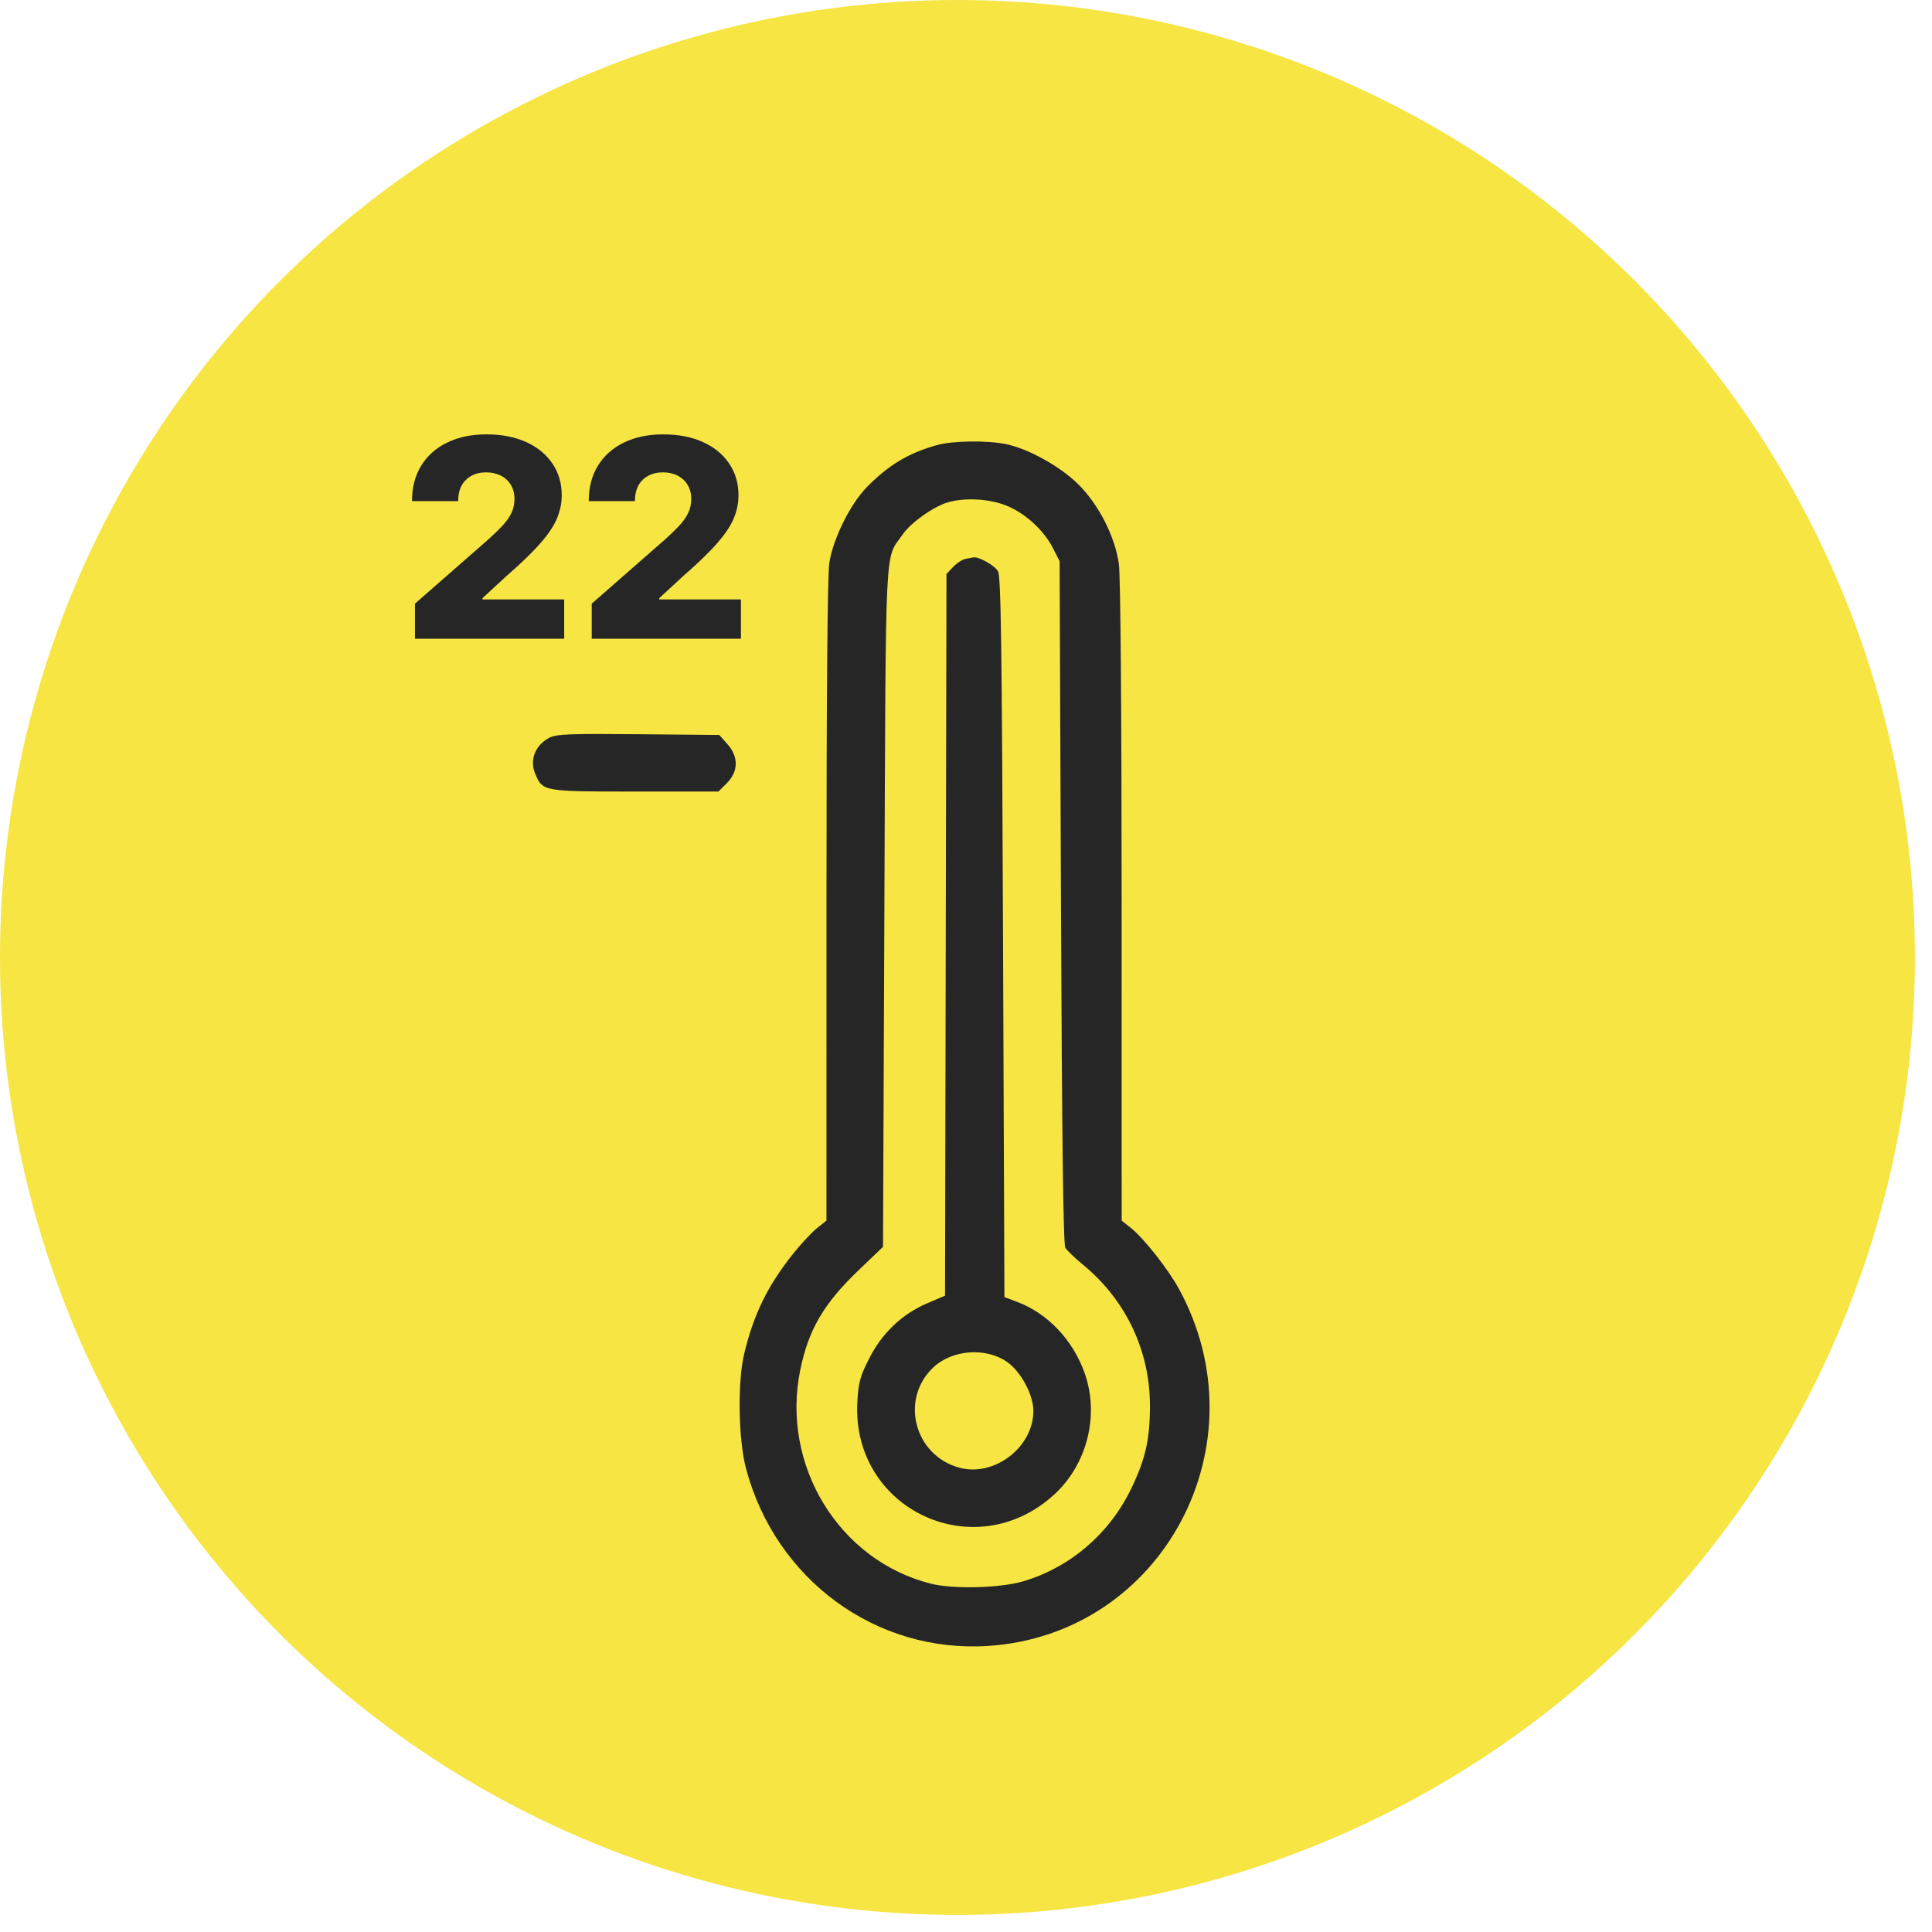 <?xml version="1.0" encoding="UTF-8"?> <svg xmlns="http://www.w3.org/2000/svg" width="88" height="88" viewBox="0 0 88 88" fill="none"> <circle cx="43.611" cy="43.611" r="43.611" fill="#F6E543"></circle> <path fill-rule="evenodd" clip-rule="evenodd" d="M42.671 20.275C41.373 20.64 40.479 21.176 39.486 22.185C38.735 22.949 37.953 24.521 37.776 25.623C37.691 26.155 37.645 31.515 37.645 41.019L37.644 55.597L37.207 55.946C36.966 56.138 36.468 56.675 36.099 57.14C34.961 58.576 34.34 59.846 33.904 61.63C33.587 62.928 33.627 65.574 33.985 66.909C35.337 71.956 39.901 75.298 44.996 74.971C52.964 74.459 57.589 65.783 53.683 58.677C53.2 57.799 52.096 56.399 51.528 55.946L51.091 55.597L51.089 41.081C51.087 32.303 51.038 26.218 50.963 25.686C50.79 24.447 50.053 22.997 49.13 22.075C48.311 21.258 46.862 20.447 45.838 20.233C44.974 20.051 43.389 20.072 42.671 20.275ZM45.77 23.002C46.64 23.327 47.529 24.123 47.955 24.956L48.264 25.56L48.326 41.081C48.37 51.751 48.431 56.674 48.523 56.829C48.597 56.953 48.957 57.301 49.323 57.601C51.274 59.201 52.375 61.513 52.379 64.018C52.381 65.546 52.179 66.445 51.531 67.794C50.541 69.856 48.735 71.404 46.589 72.032C45.554 72.334 43.425 72.389 42.419 72.139C38.217 71.092 35.554 66.739 36.453 62.387C36.834 60.543 37.525 59.369 39.136 57.829L40.22 56.792L40.283 41.302C40.352 24.192 40.285 25.547 41.121 24.336C41.489 23.803 42.532 23.065 43.179 22.879C43.935 22.663 44.997 22.713 45.77 23.002ZM43.974 25.458C43.828 25.487 43.573 25.654 43.409 25.828L43.111 26.146L43.078 42.581L43.045 59.017L42.247 59.356C41.096 59.846 40.18 60.714 39.591 61.874C39.172 62.7 39.099 62.971 39.051 63.875C38.795 68.753 44.394 71.382 48.01 68.082C49.519 66.705 50.083 64.466 49.405 62.545C48.874 61.041 47.731 59.831 46.343 59.304L45.75 59.079L45.687 42.697C45.636 29.382 45.593 26.259 45.457 26.021C45.306 25.755 44.583 25.346 44.34 25.389C44.286 25.398 44.121 25.429 43.974 25.458ZM25.013 33.609C24.374 33.949 24.115 34.613 24.377 35.239C24.717 36.052 24.727 36.054 28.927 36.054H32.723L33.109 35.668C33.639 35.138 33.646 34.467 33.129 33.888L32.763 33.478L29.076 33.443C25.899 33.414 25.338 33.437 25.013 33.609ZM45.864 62.029C46.5 62.471 47.069 63.526 47.069 64.267C47.069 65.918 45.294 67.281 43.702 66.853C41.644 66.299 40.976 63.725 42.515 62.28C43.374 61.474 44.897 61.36 45.864 62.029Z" fill="#262626"></path> <path d="M18.901 29.093V27.496L22.25 24.564C22.501 24.337 22.715 24.129 22.891 23.941C23.067 23.75 23.202 23.558 23.295 23.367C23.387 23.173 23.434 22.962 23.434 22.735C23.434 22.481 23.378 22.264 23.268 22.085C23.157 21.902 23.005 21.762 22.81 21.663C22.616 21.565 22.393 21.515 22.142 21.515C21.888 21.515 21.666 21.568 21.474 21.672C21.283 21.774 21.134 21.922 21.026 22.116C20.921 22.311 20.869 22.547 20.869 22.825H18.766C18.766 22.2 18.907 21.66 19.188 21.206C19.469 20.752 19.863 20.402 20.371 20.157C20.883 19.909 21.476 19.785 22.151 19.785C22.848 19.785 23.453 19.901 23.967 20.135C24.481 20.368 24.879 20.694 25.16 21.112C25.444 21.527 25.586 22.01 25.586 22.56C25.586 22.91 25.515 23.256 25.375 23.6C25.234 23.944 24.982 24.324 24.617 24.739C24.256 25.154 23.741 25.652 23.075 26.232L21.976 27.245V27.304H25.698V29.093H18.901ZM26.952 29.093V27.496L30.301 24.564C30.552 24.337 30.766 24.129 30.942 23.941C31.119 23.75 31.253 23.558 31.346 23.367C31.438 23.173 31.485 22.962 31.485 22.735C31.485 22.481 31.43 22.264 31.319 22.085C31.208 21.902 31.056 21.762 30.861 21.663C30.667 21.565 30.445 21.515 30.194 21.515C29.939 21.515 29.717 21.568 29.526 21.672C29.334 21.774 29.185 21.922 29.077 22.116C28.973 22.311 28.92 22.547 28.92 22.825H26.817C26.817 22.2 26.958 21.66 27.239 21.206C27.52 20.752 27.914 20.402 28.422 20.157C28.934 19.909 29.527 19.785 30.203 19.785C30.899 19.785 31.504 19.901 32.018 20.135C32.532 20.368 32.93 20.694 33.211 21.112C33.495 21.527 33.637 22.01 33.637 22.56C33.637 22.91 33.567 23.256 33.426 23.6C33.286 23.944 33.033 24.324 32.668 24.739C32.307 25.154 31.793 25.652 31.126 26.232L30.028 27.245V27.304H33.749V29.093H26.952Z" fill="#262626"></path> </svg> 